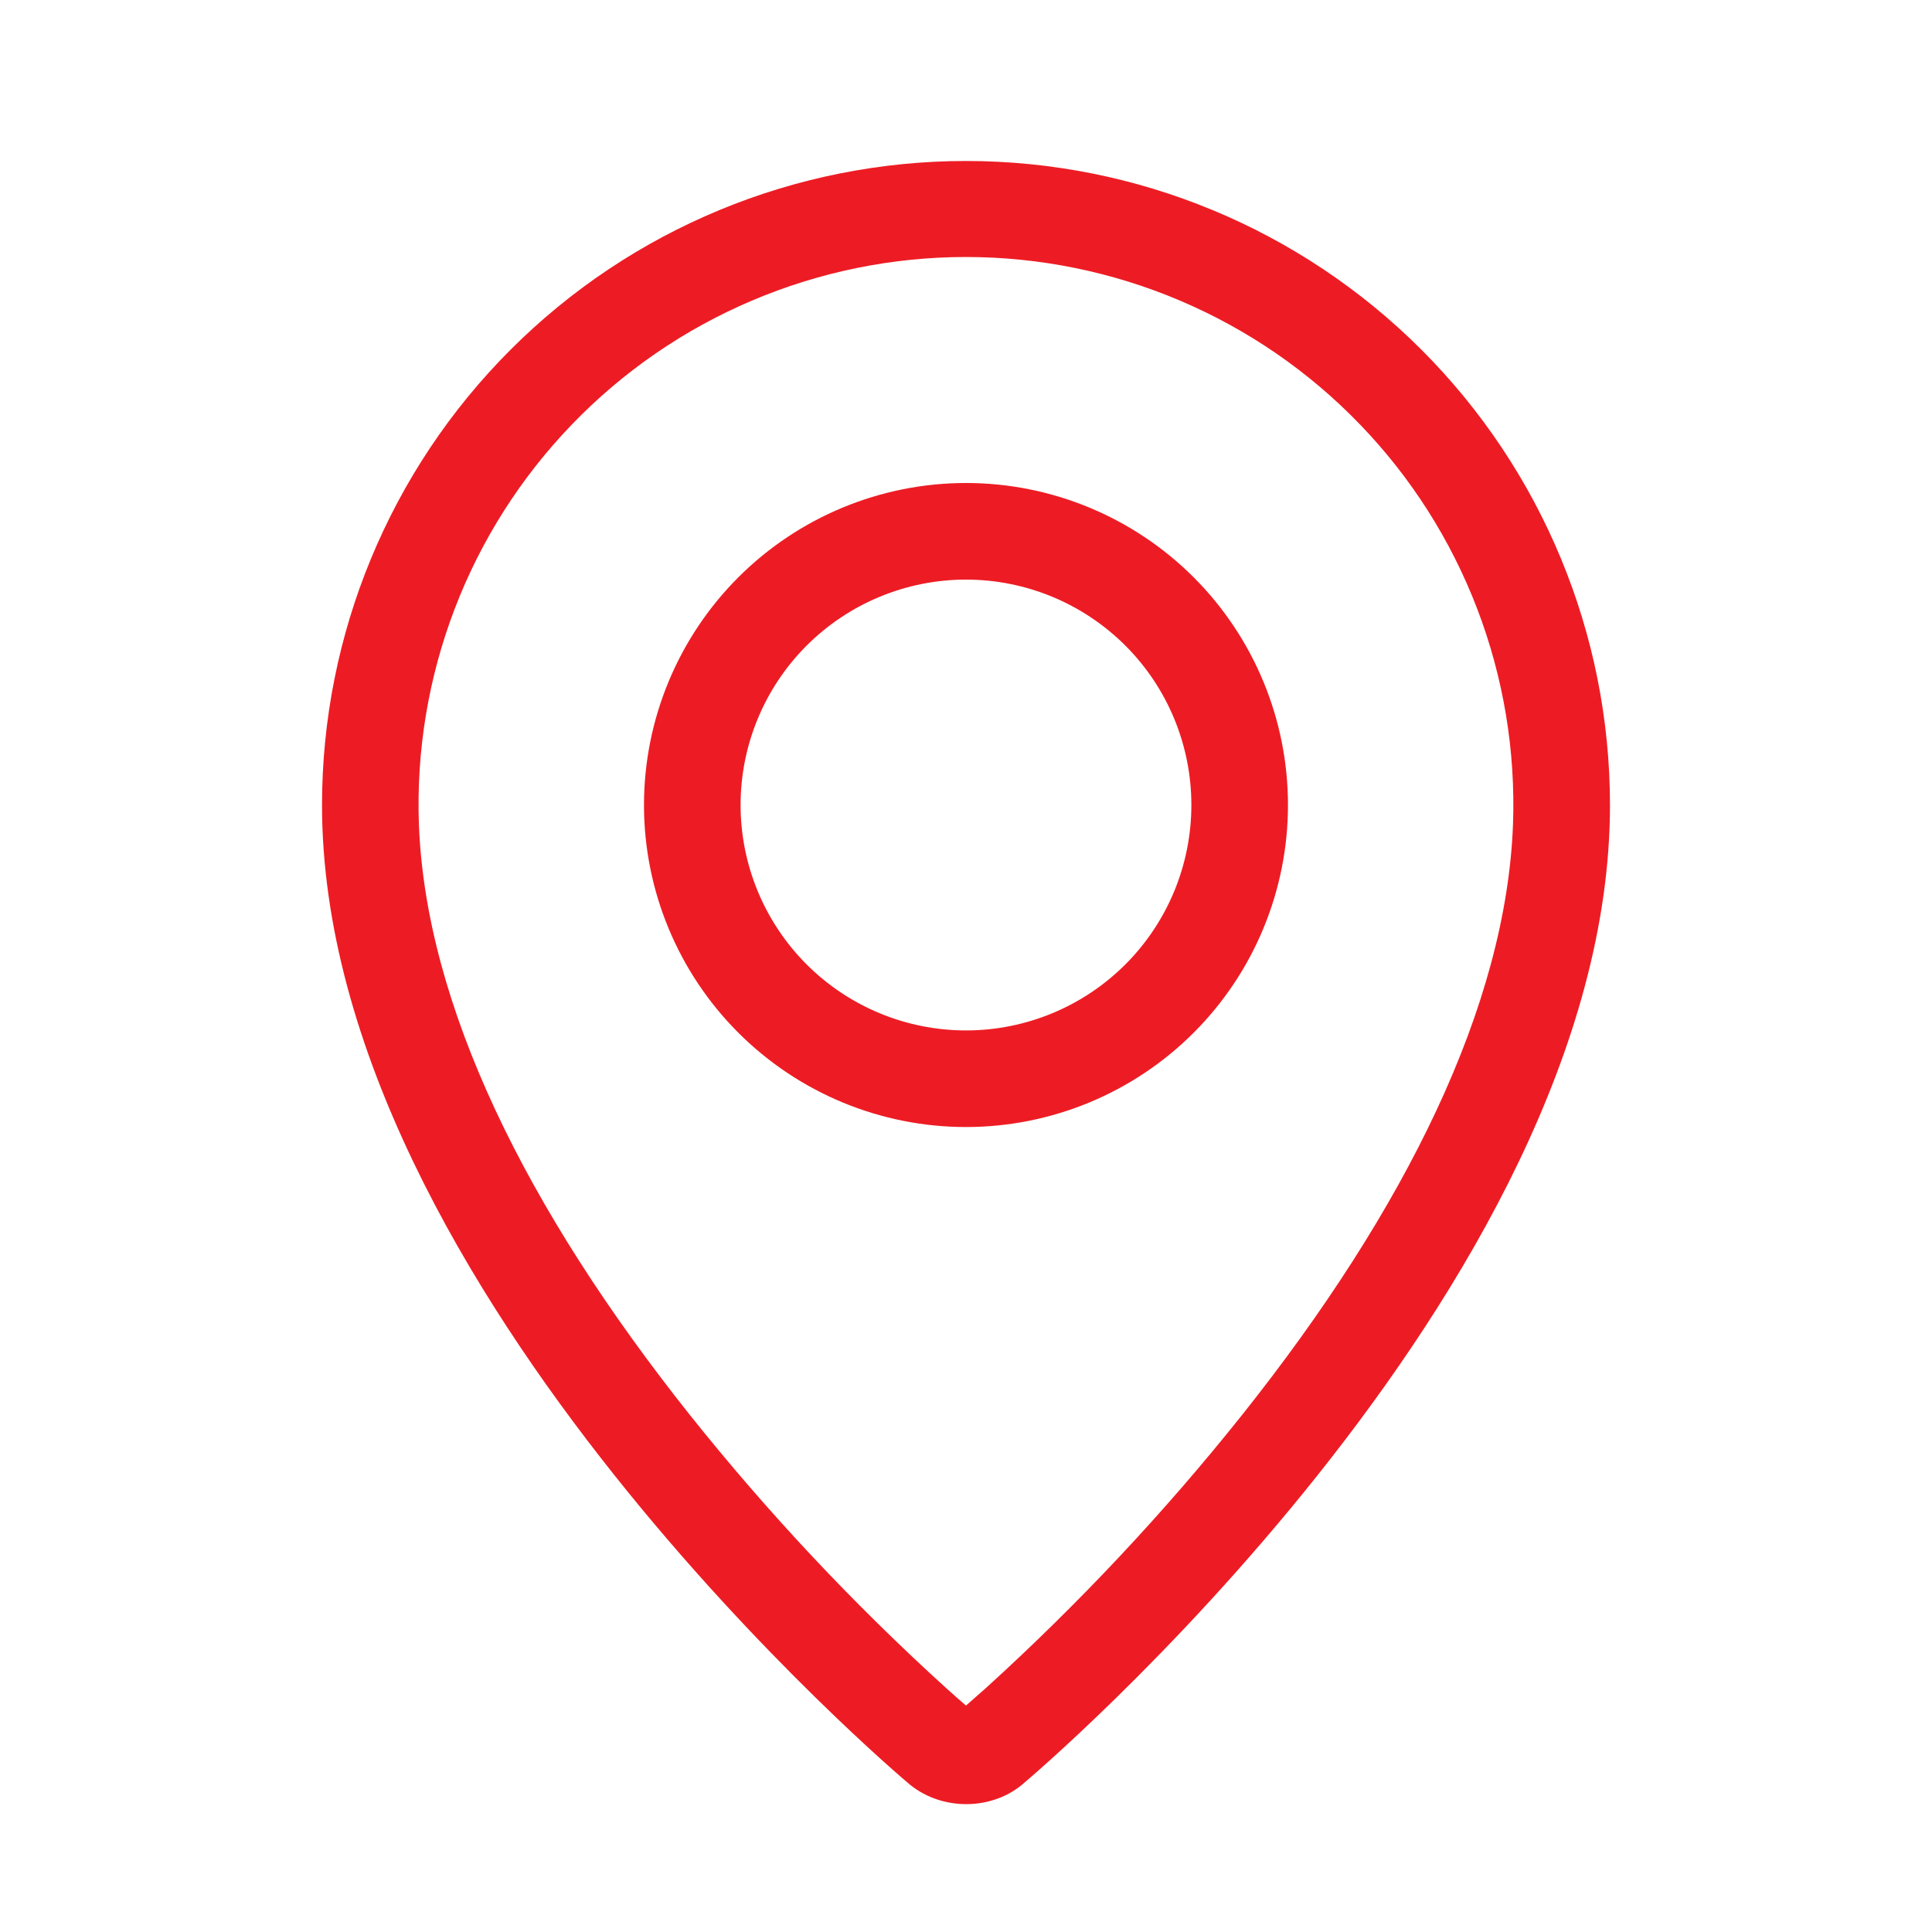 <svg width="40" height="40" viewBox="0 0 40 40" fill="none" xmlns="http://www.w3.org/2000/svg">
<path fill-rule="evenodd" clip-rule="evenodd" d="M20.412 34.949C22.328 33.209 24.102 31.319 25.716 29.295C29.116 25.023 31.185 20.812 31.325 17.067C31.38 15.545 31.128 14.027 30.584 12.605C30.04 11.182 29.215 9.884 28.157 8.788C27.1 7.691 25.833 6.819 24.431 6.224C23.029 5.628 21.522 5.321 19.999 5.321C18.476 5.321 16.969 5.628 15.567 6.224C14.165 6.819 12.898 7.691 11.841 8.788C10.784 9.884 9.958 11.182 9.414 12.605C8.87 14.027 8.618 15.545 8.673 17.067C8.815 20.812 10.885 25.023 14.283 29.295C15.897 31.319 17.671 33.209 19.588 34.949C19.773 35.115 19.91 35.236 20 35.312L20.412 34.949ZM18.77 36.89C18.77 36.89 6.667 26.697 6.667 16.667C6.667 13.131 8.071 9.739 10.572 7.239C13.072 4.738 16.464 3.333 20 3.333C23.536 3.333 26.927 4.738 29.428 7.239C31.928 9.739 33.333 13.131 33.333 16.667C33.333 26.697 21.23 36.89 21.23 36.89C20.556 37.51 19.448 37.504 18.77 36.89ZM20 21.334C21.238 21.334 22.424 20.842 23.3 19.967C24.175 19.091 24.666 17.904 24.666 16.667C24.666 15.429 24.175 14.242 23.3 13.367C22.424 12.492 21.238 12 20 12C18.762 12 17.575 12.492 16.7 13.367C15.825 14.242 15.333 15.429 15.333 16.667C15.333 17.904 15.825 19.091 16.7 19.967C17.575 20.842 18.762 21.334 20 21.334ZM20 23.334C18.232 23.334 16.536 22.631 15.286 21.381C14.036 20.131 13.333 18.435 13.333 16.667C13.333 14.899 14.036 13.203 15.286 11.953C16.536 10.703 18.232 10 20 10C21.768 10 23.464 10.703 24.714 11.953C25.964 13.203 26.666 14.899 26.666 16.667C26.666 18.435 25.964 20.131 24.714 21.381C23.464 22.631 21.768 23.334 20 23.334Z" fill="#ED1C24"/>
</svg>
